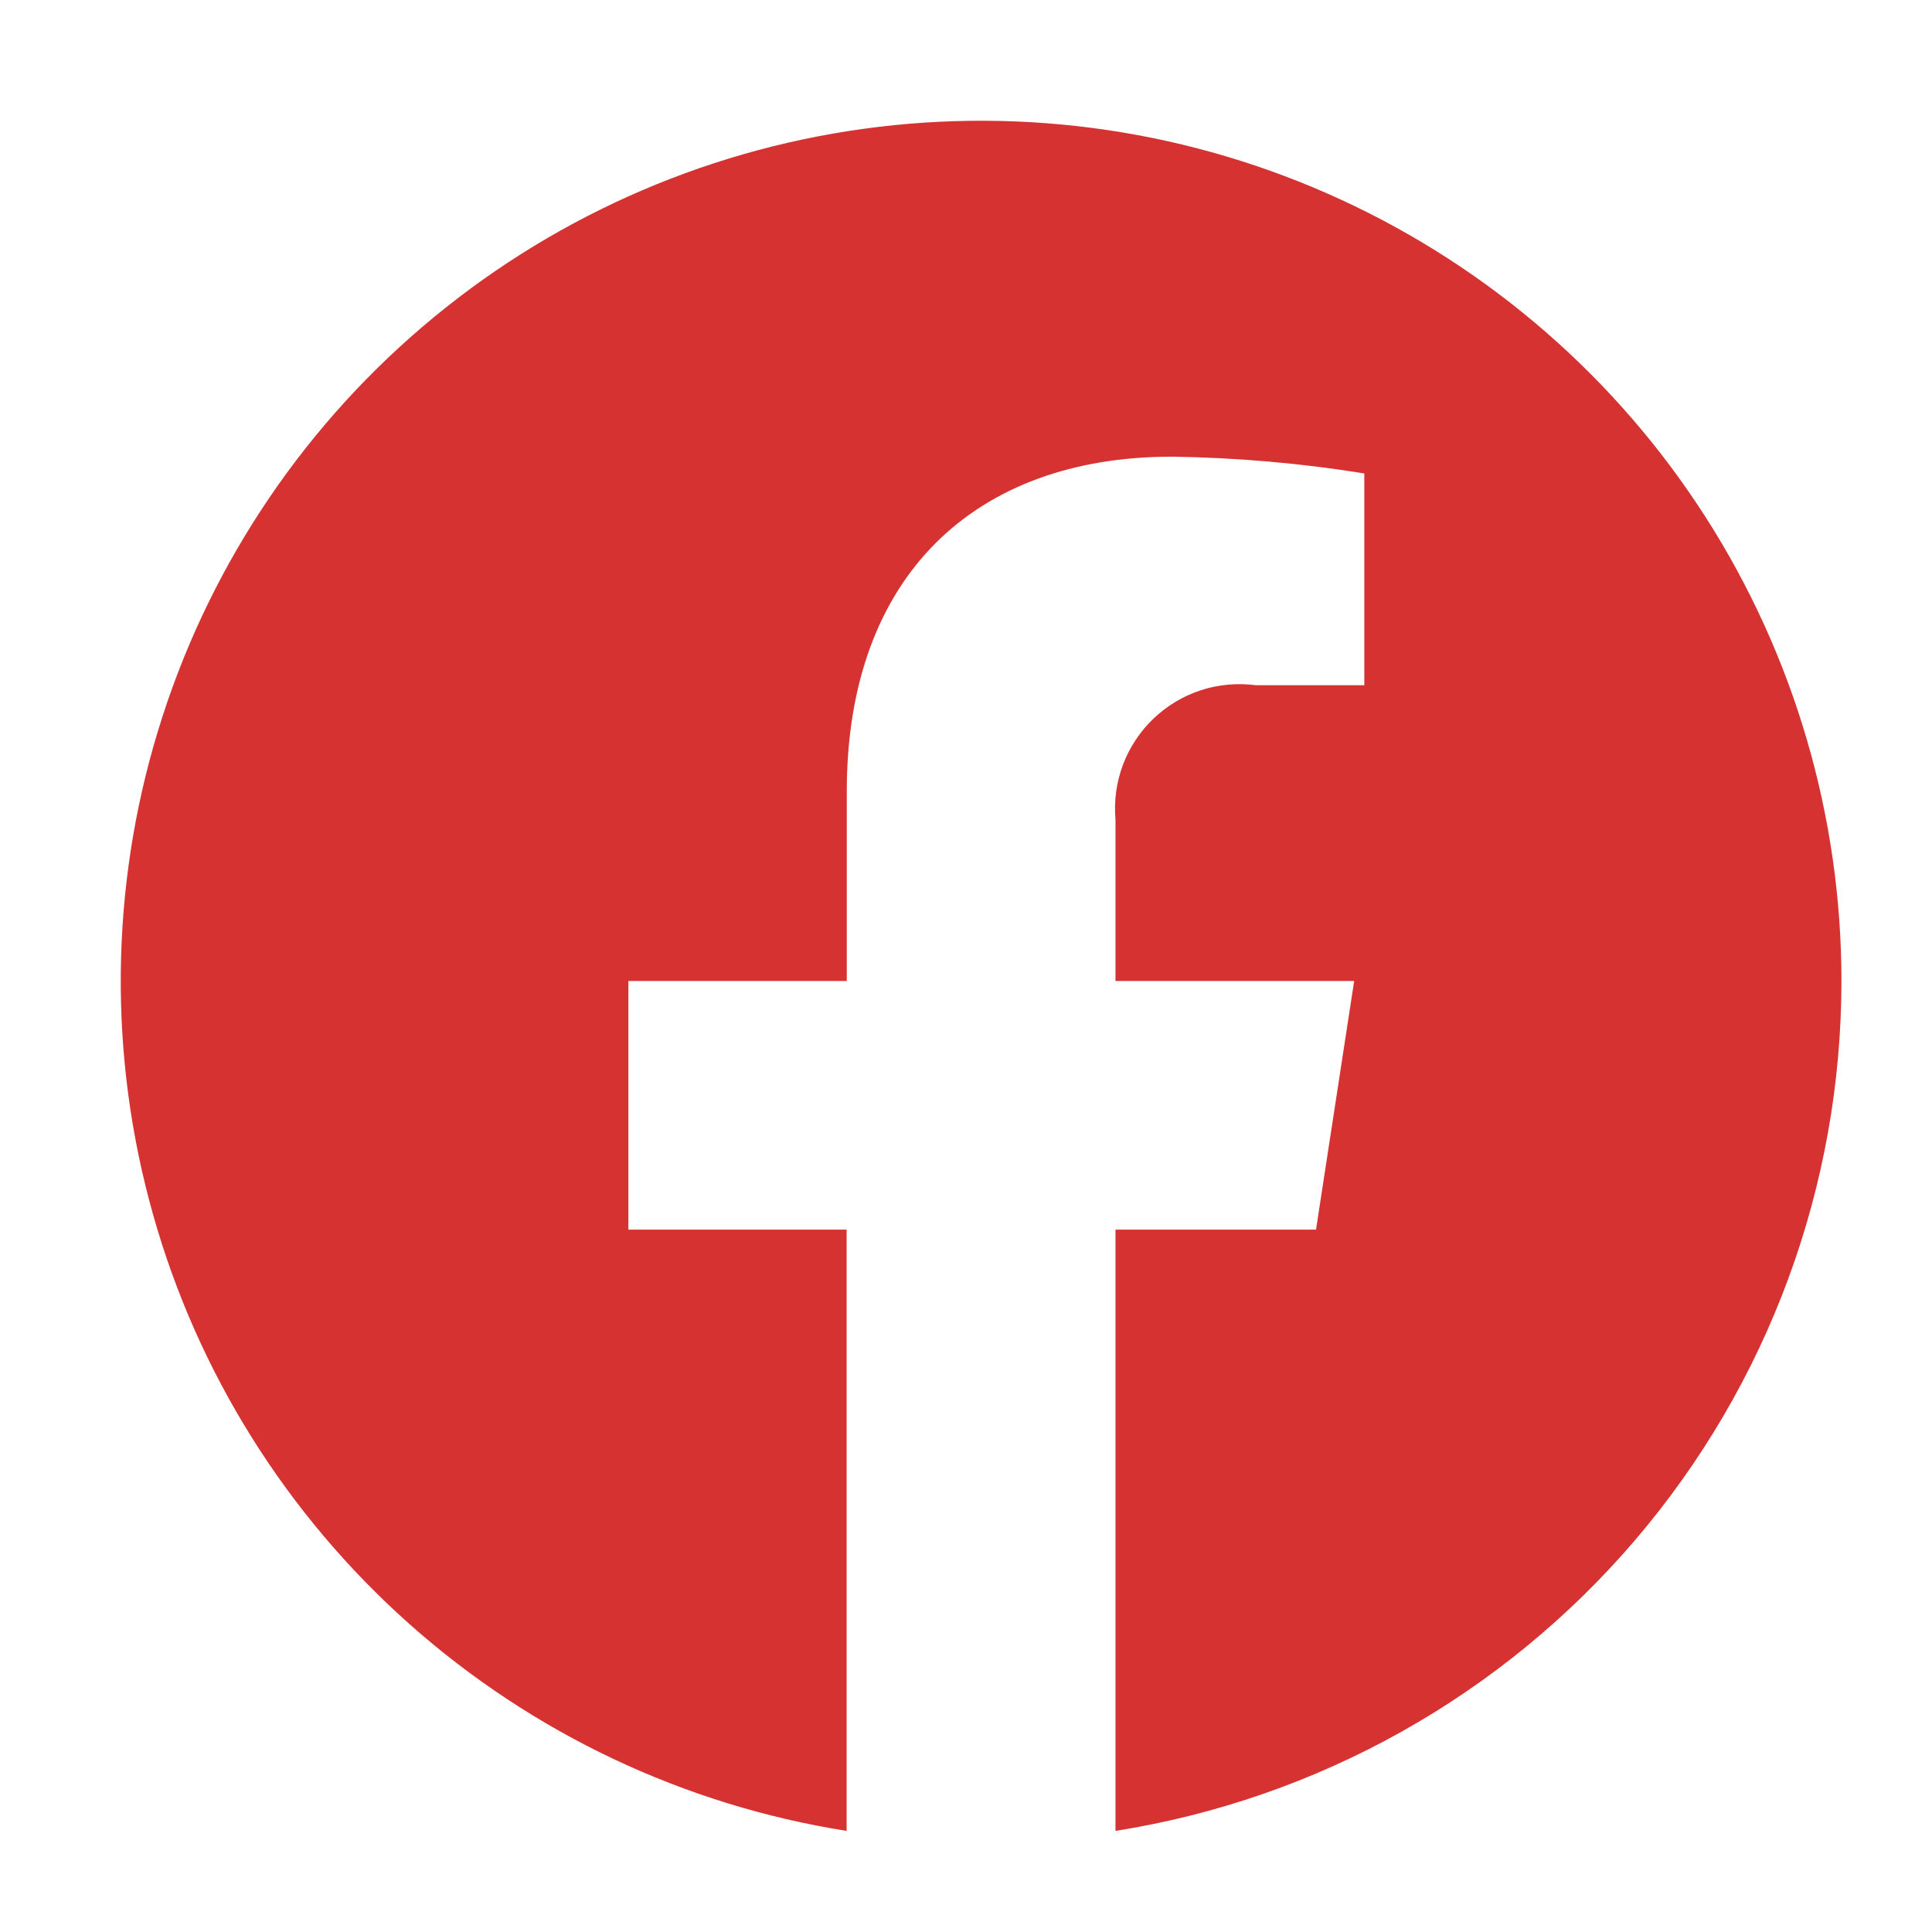 <svg width="24" height="24" viewBox="0 0 24 24" fill="none" xmlns="http://www.w3.org/2000/svg">
<path d="M22.875 12.186C22.875 10.143 22.289 8.144 21.188 6.424C20.086 4.704 18.515 3.336 16.66 2.481C14.806 1.626 12.745 1.321 10.722 1.601C8.698 1.881 6.798 2.735 5.245 4.062C3.692 5.388 2.552 7.132 1.96 9.087C1.367 11.041 1.347 13.125 1.902 15.09C2.456 17.056 3.563 18.821 5.09 20.178C6.617 21.534 8.5 22.425 10.517 22.744V15.275H7.806V12.186H10.519V9.831C10.519 7.152 12.115 5.673 14.556 5.673C15.357 5.684 16.157 5.754 16.948 5.881V8.512H15.599C15.369 8.482 15.136 8.503 14.915 8.575C14.695 8.648 14.494 8.768 14.327 8.929C14.16 9.089 14.031 9.285 13.949 9.502C13.868 9.719 13.837 9.951 13.857 10.182V12.186H16.822L16.348 15.275H13.857V22.744C16.371 22.346 18.661 21.064 20.314 19.129C21.967 17.193 22.875 14.731 22.875 12.186Z" fill="#D63232"/>
</svg>
